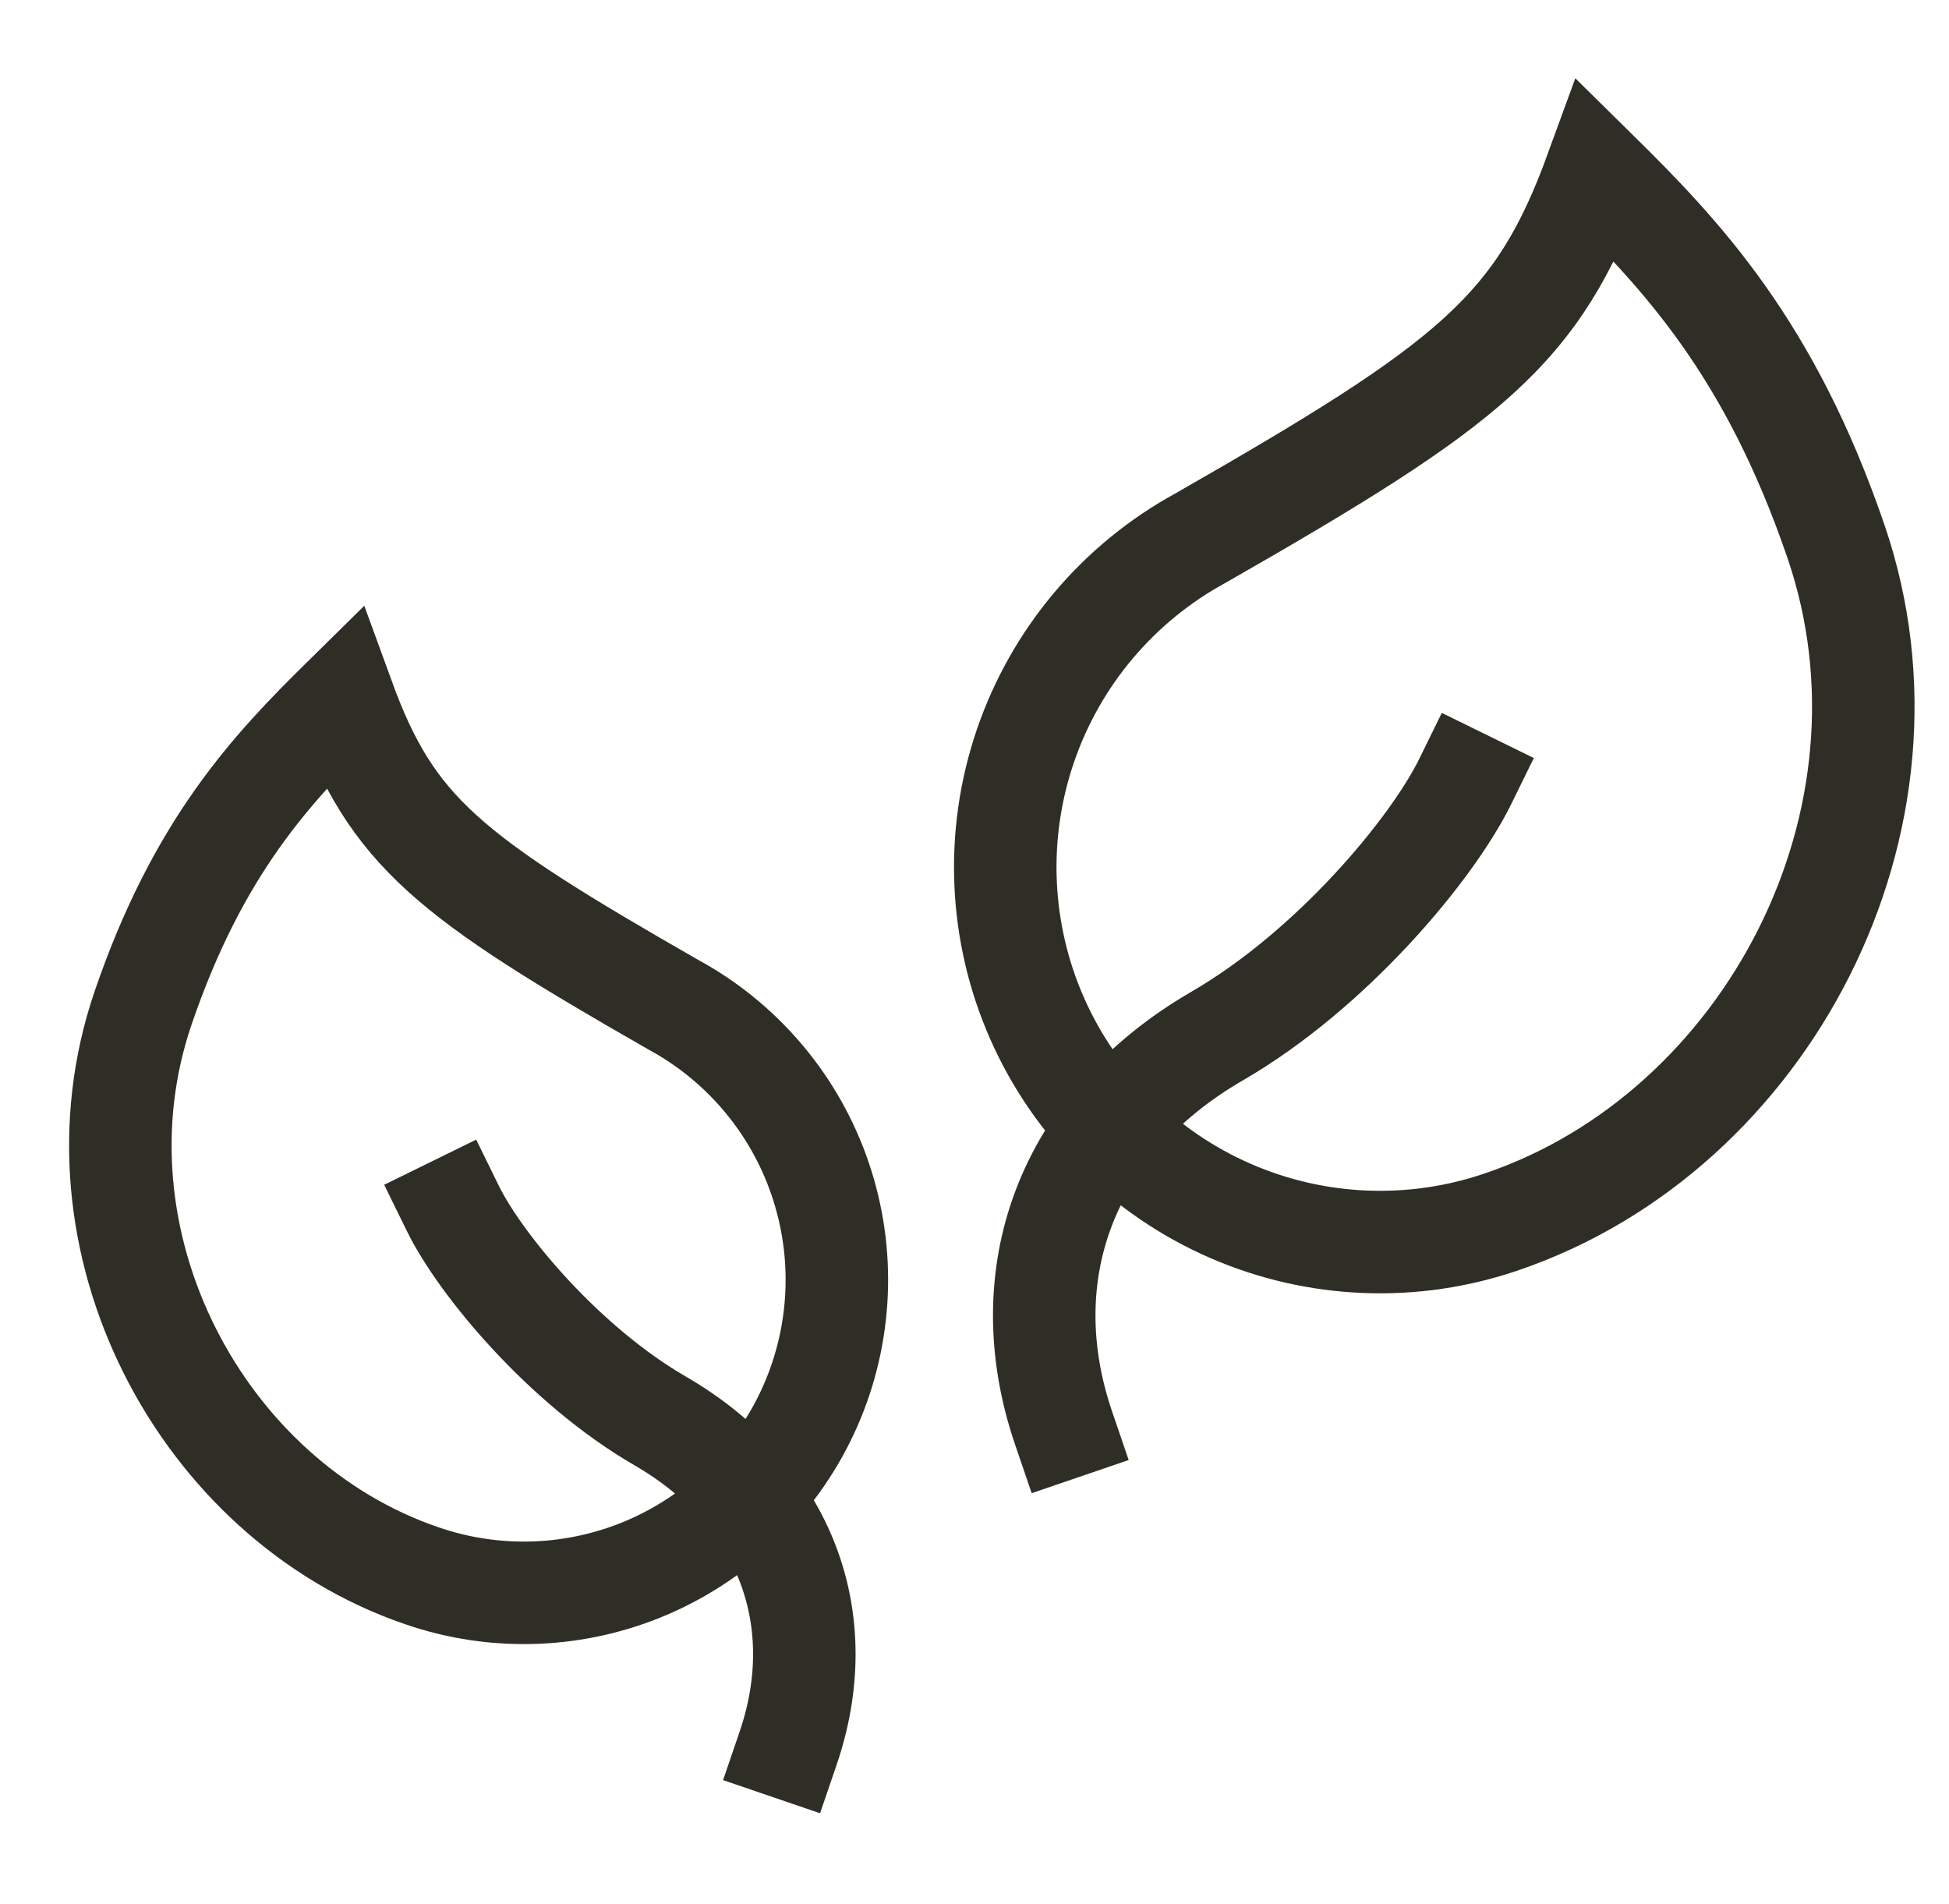 <svg width="86" height="84" viewBox="0 0 86 84" fill="none" xmlns="http://www.w3.org/2000/svg">
<path d="M46.932 63.008C44.64 56.3 46.974 49.609 53.708 45.71C58.753 42.788 63.182 37.479 64.654 34.479M66.293 53.896C62.371 55.249 58.083 55.079 54.28 53.419C50.477 51.759 47.438 48.73 45.763 44.934C44.089 41.137 43.903 36.85 45.242 32.922C46.581 28.995 49.346 25.714 52.991 23.731C64.897 16.916 67.854 14.608 70.431 7.534C74.195 11.242 78.097 15.353 81.015 23.895C85.217 36.194 77.966 49.908 66.293 53.896Z" stroke="#2F2E26" stroke-width="4.523" stroke-linecap="square"/>
<path d="M34.777 77.13C36.691 71.528 34.742 65.941 29.119 62.685C24.906 60.245 21.207 55.812 19.978 53.307M18.609 69.521C21.884 70.651 25.465 70.509 28.641 69.123C31.816 67.736 34.355 65.207 35.753 62.037C37.151 58.866 37.306 55.286 36.188 52.007C35.071 48.727 32.761 45.987 29.717 44.331C19.775 38.641 17.306 36.713 15.154 30.806C12.01 33.902 8.752 37.335 6.315 44.468C2.807 54.739 8.862 66.191 18.609 69.521Z" stroke="#2F2E26" stroke-width="4.523" stroke-linecap="square"/>
</svg>
